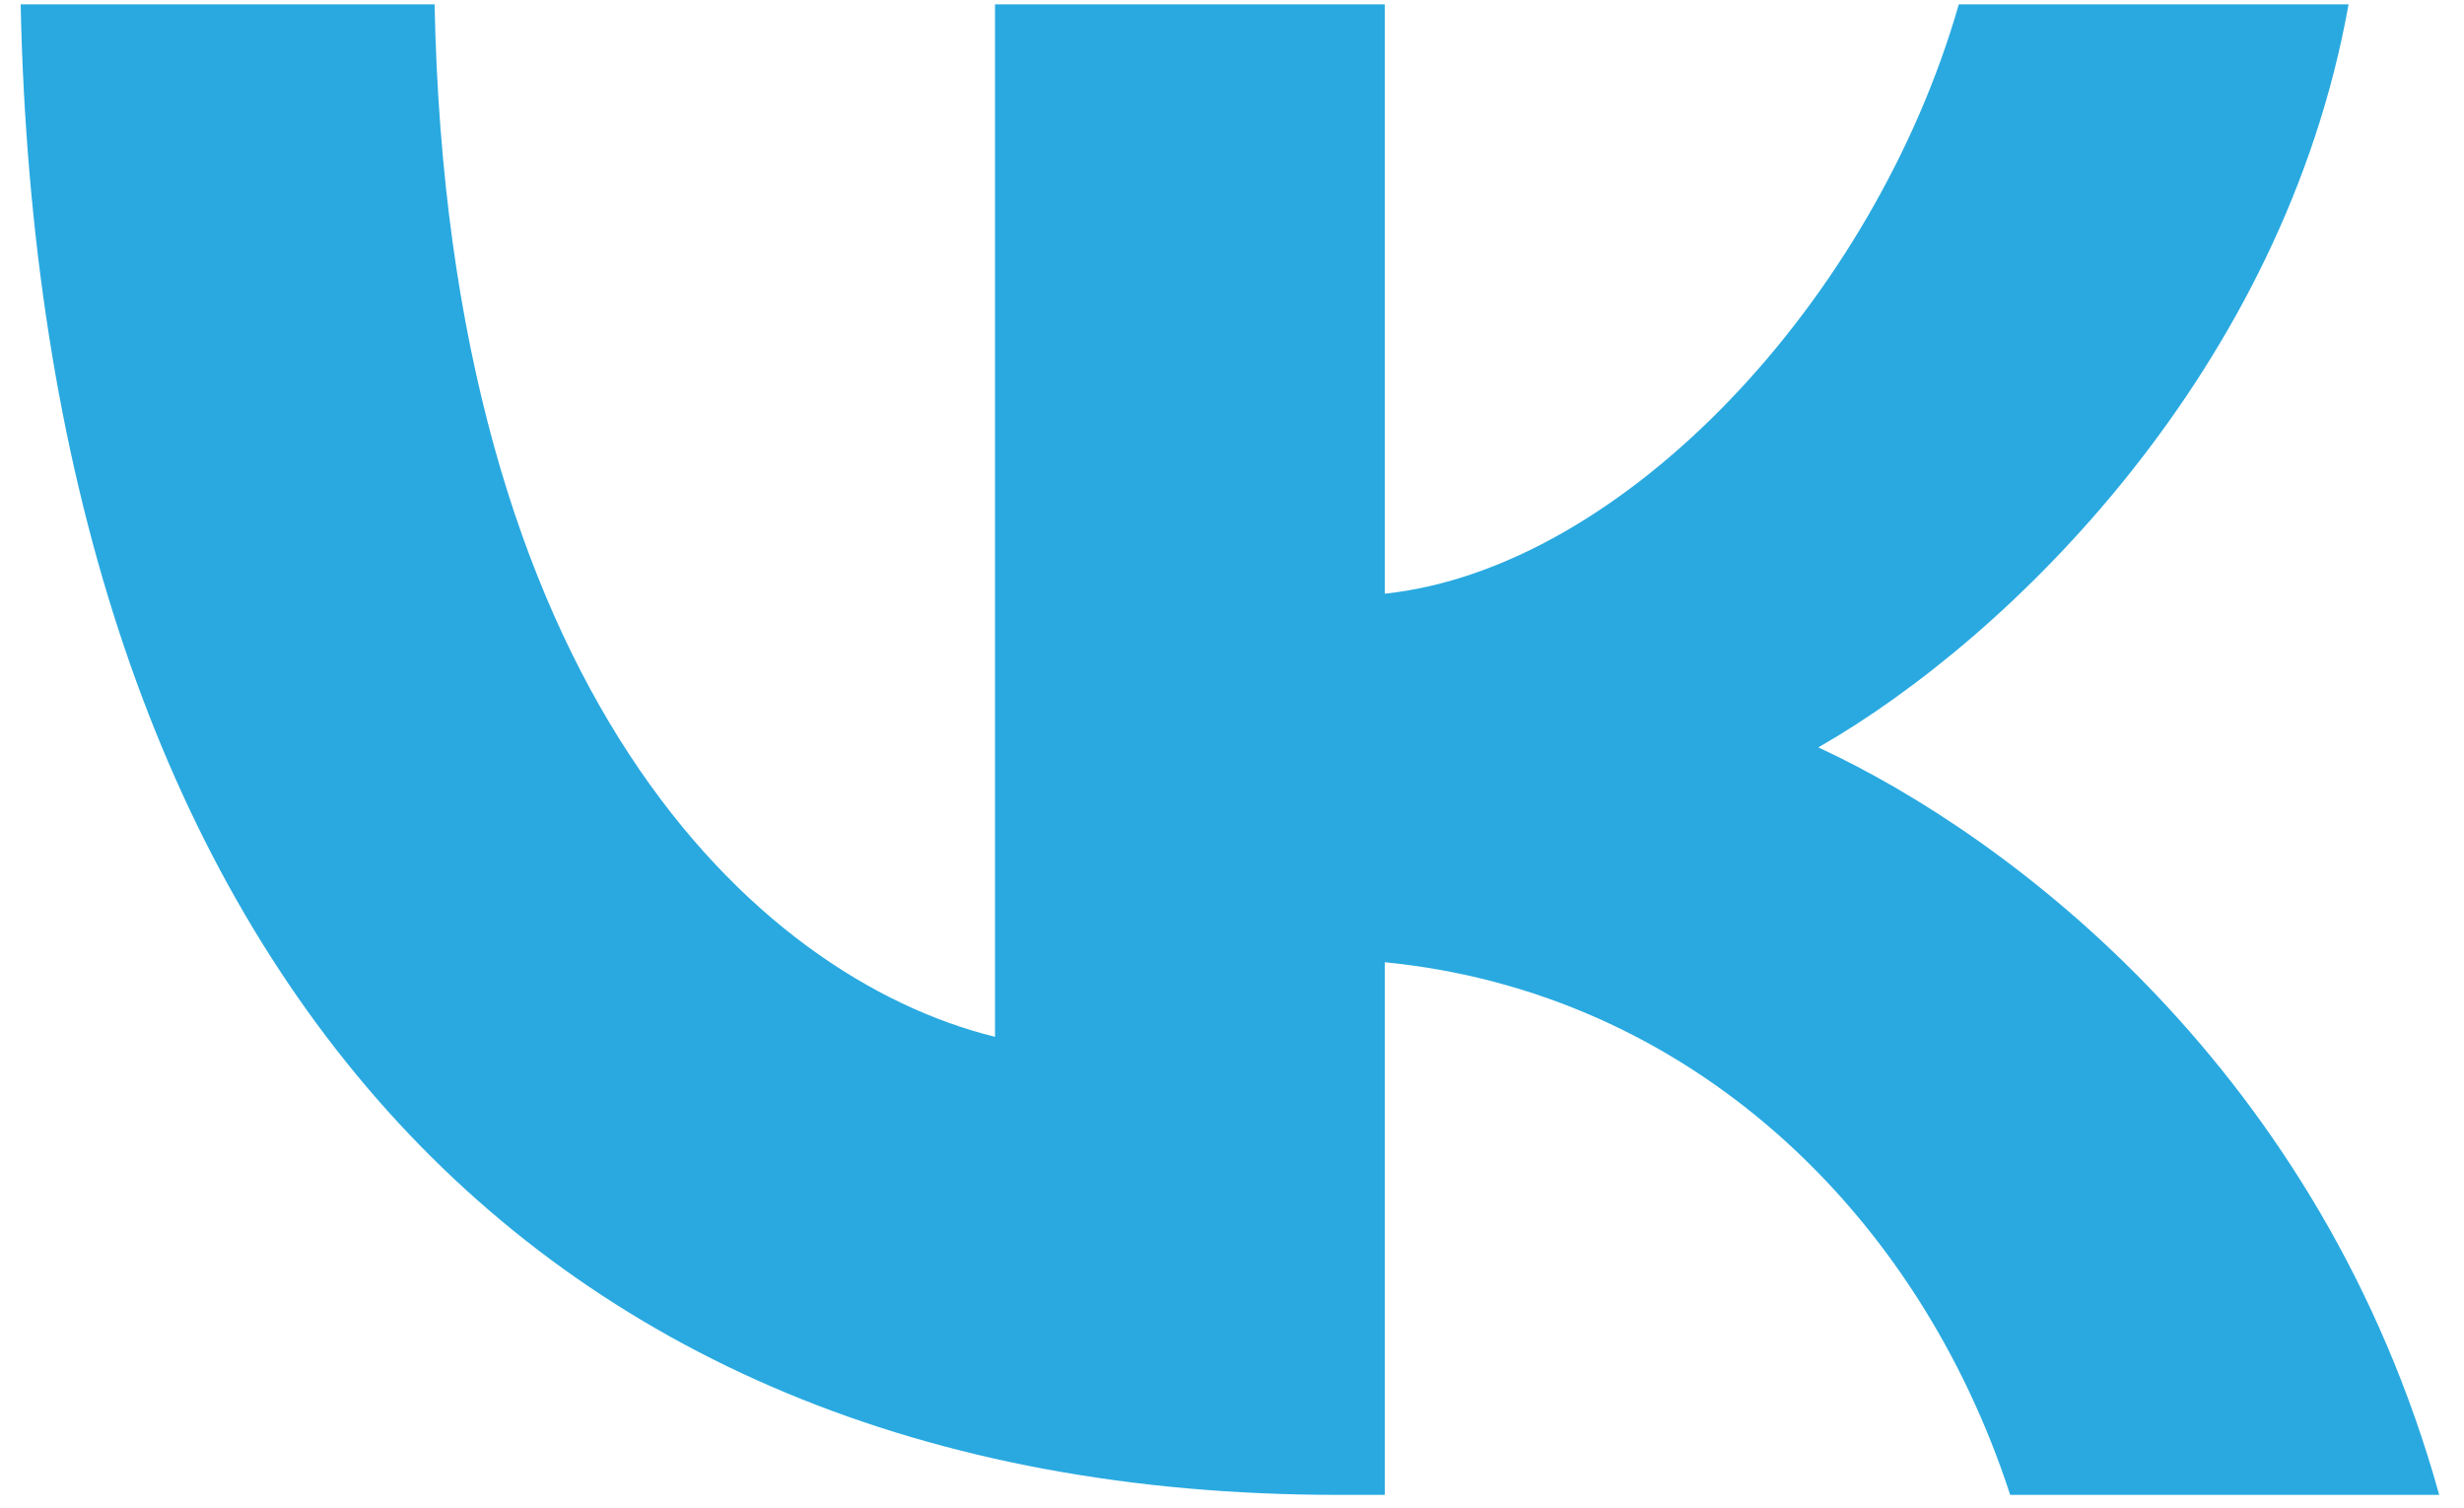 <?xml version="1.0" encoding="UTF-8"?> <svg xmlns="http://www.w3.org/2000/svg" width="67" height="41" viewBox="0 0 67 41" fill="none"><path d="M0.562 0.118C1.096 25.433 13.912 40.647 36.381 40.647H37.654V26.164C45.911 26.975 52.154 32.939 54.66 40.647H66.326C63.122 29.125 54.701 22.756 49.443 20.322C54.701 17.319 62.095 10.017 63.861 0.118H53.263C50.963 8.151 44.145 15.453 37.654 16.143V0.118H27.056V28.192C20.484 26.569 12.186 18.699 11.817 0.118H0.562Z" fill="#29A9E0"></path></svg> 